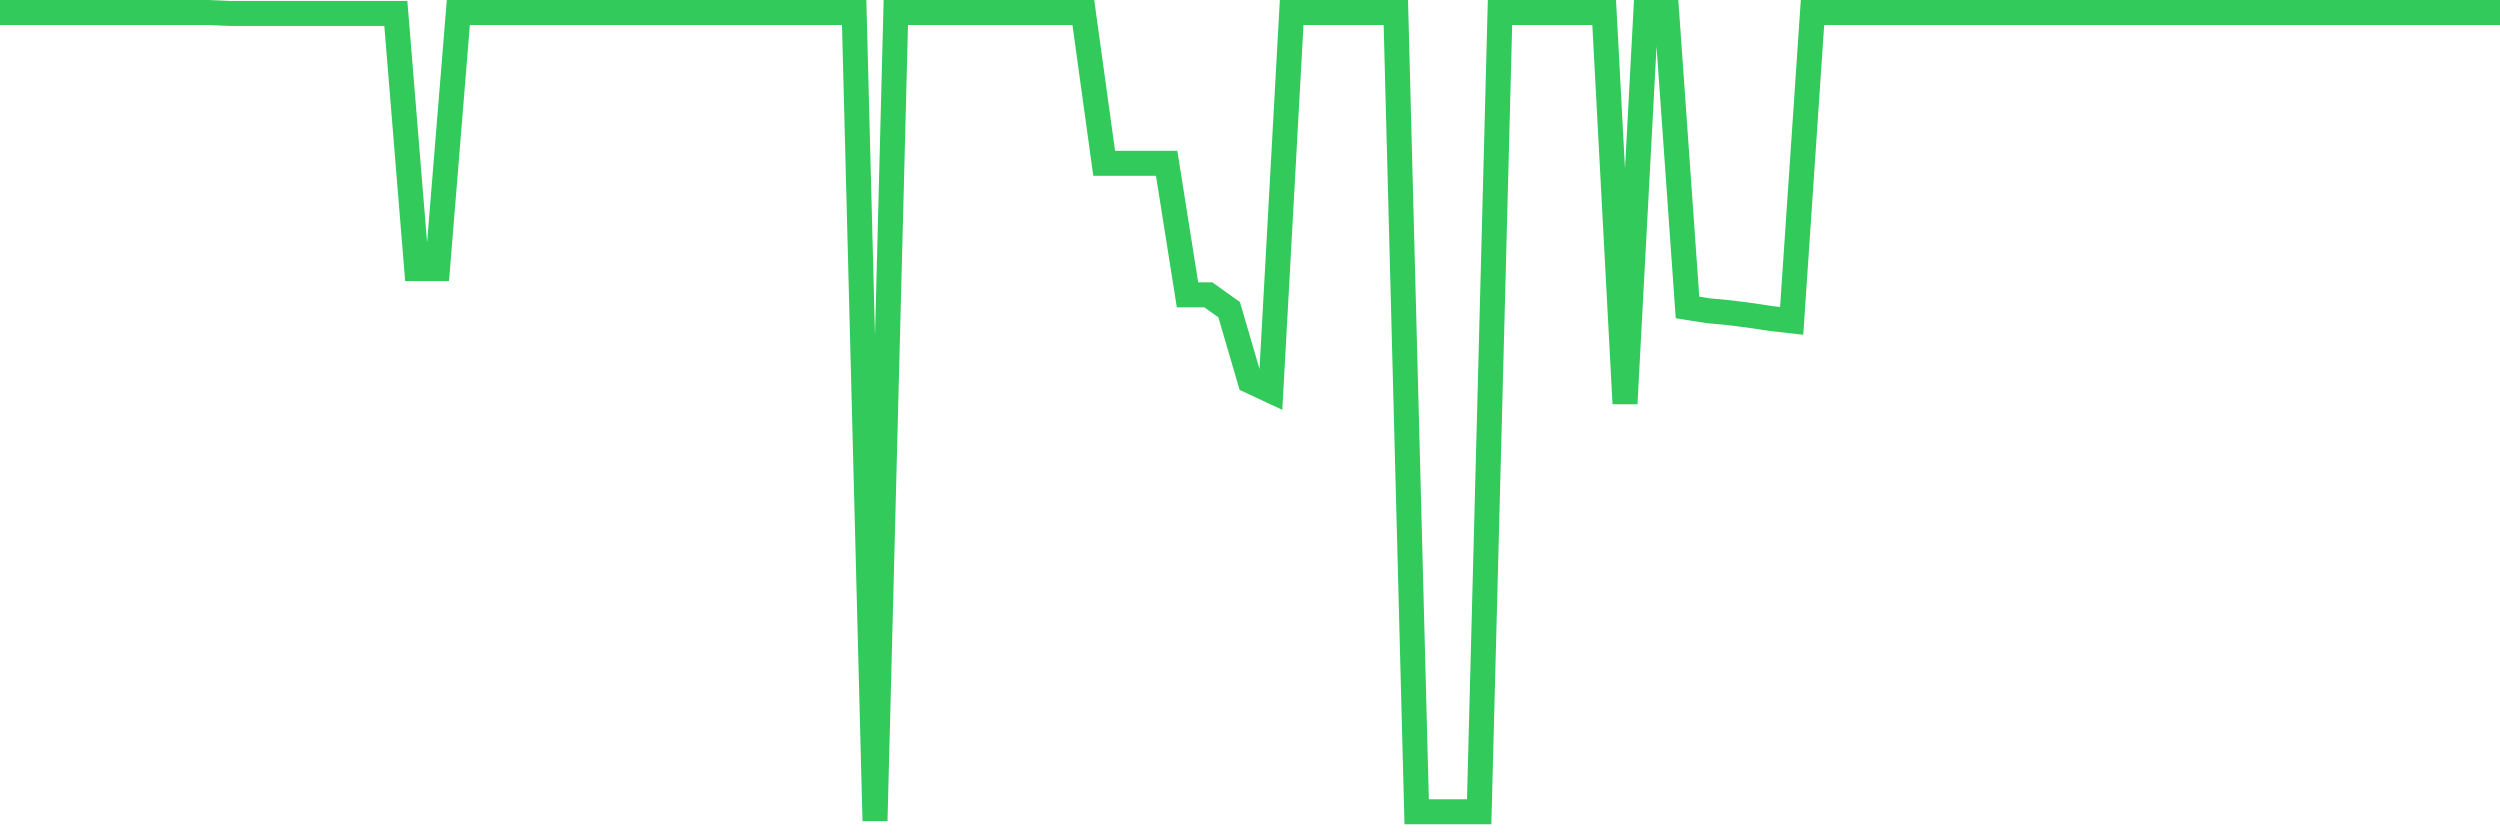 <svg
  xmlns="http://www.w3.org/2000/svg"
  xmlns:xlink="http://www.w3.org/1999/xlink"
  width="120"
  height="40"
  viewBox="0 0 120 40"
  preserveAspectRatio="none"
>
  <polyline
    points="0,0.6 1,0.6 2,0.6 3,0.6 4,0.6 5,0.6 6,0.6 7,0.6 8,0.6 9,0.6 10,0.6 11,0.644 12,0.644 13,0.644 14,0.644 15,0.644 16,0.644 17,0.644 18,0.644 19,0.644 20,12.89 21,12.89 22,0.6 23,0.6 24,0.6 25,0.6 26,0.6 27,0.6 28,0.6 29,0.6 30,0.6 31,0.6 32,0.6 33,0.6 34,0.6 35,0.6 36,0.6 37,0.6 38,0.6 39,0.6 40,0.6 41,0.6 42,39.4 43,0.6 44,0.6 45,0.6 46,0.6 47,0.6 48,0.6 49,0.6 50,0.6 51,0.6 52,0.6 53,7.84 54,7.84 55,7.84 56,7.84 57,14.152 58,14.152 59,14.865 60,18.286 61,18.753 62,0.6 63,0.6 64,0.6 65,0.6 66,0.6 67,0.6 68,38.964 69,38.964 70,38.964 71,38.964 72,0.6 73,0.6 74,0.6 75,0.6 76,0.6 77,0.6 78,19.372 79,0.6 80,0.6 81,14.758 82,14.916 83,15.01 84,15.137 85,15.288 86,15.402 87,0.6 88,0.6 89,0.6 90,0.6 91,0.6 92,0.6 93,0.6 94,0.6 95,0.6 96,0.6 97,0.6 98,0.6 99,0.6 100,0.6 101,0.6 102,0.6 103,0.6 104,0.6 105,0.6 106,0.6 107,0.6 108,0.6 109,0.6 110,0.6 111,0.6 112,0.6 113,0.6 114,0.6 115,0.6 116,0.6 117,0.6 118,0.6 119,0.6 120,0.6"
    fill="none"
    stroke="#32ca5b"
    stroke-width="1.2"
  >
  </polyline>
</svg>
